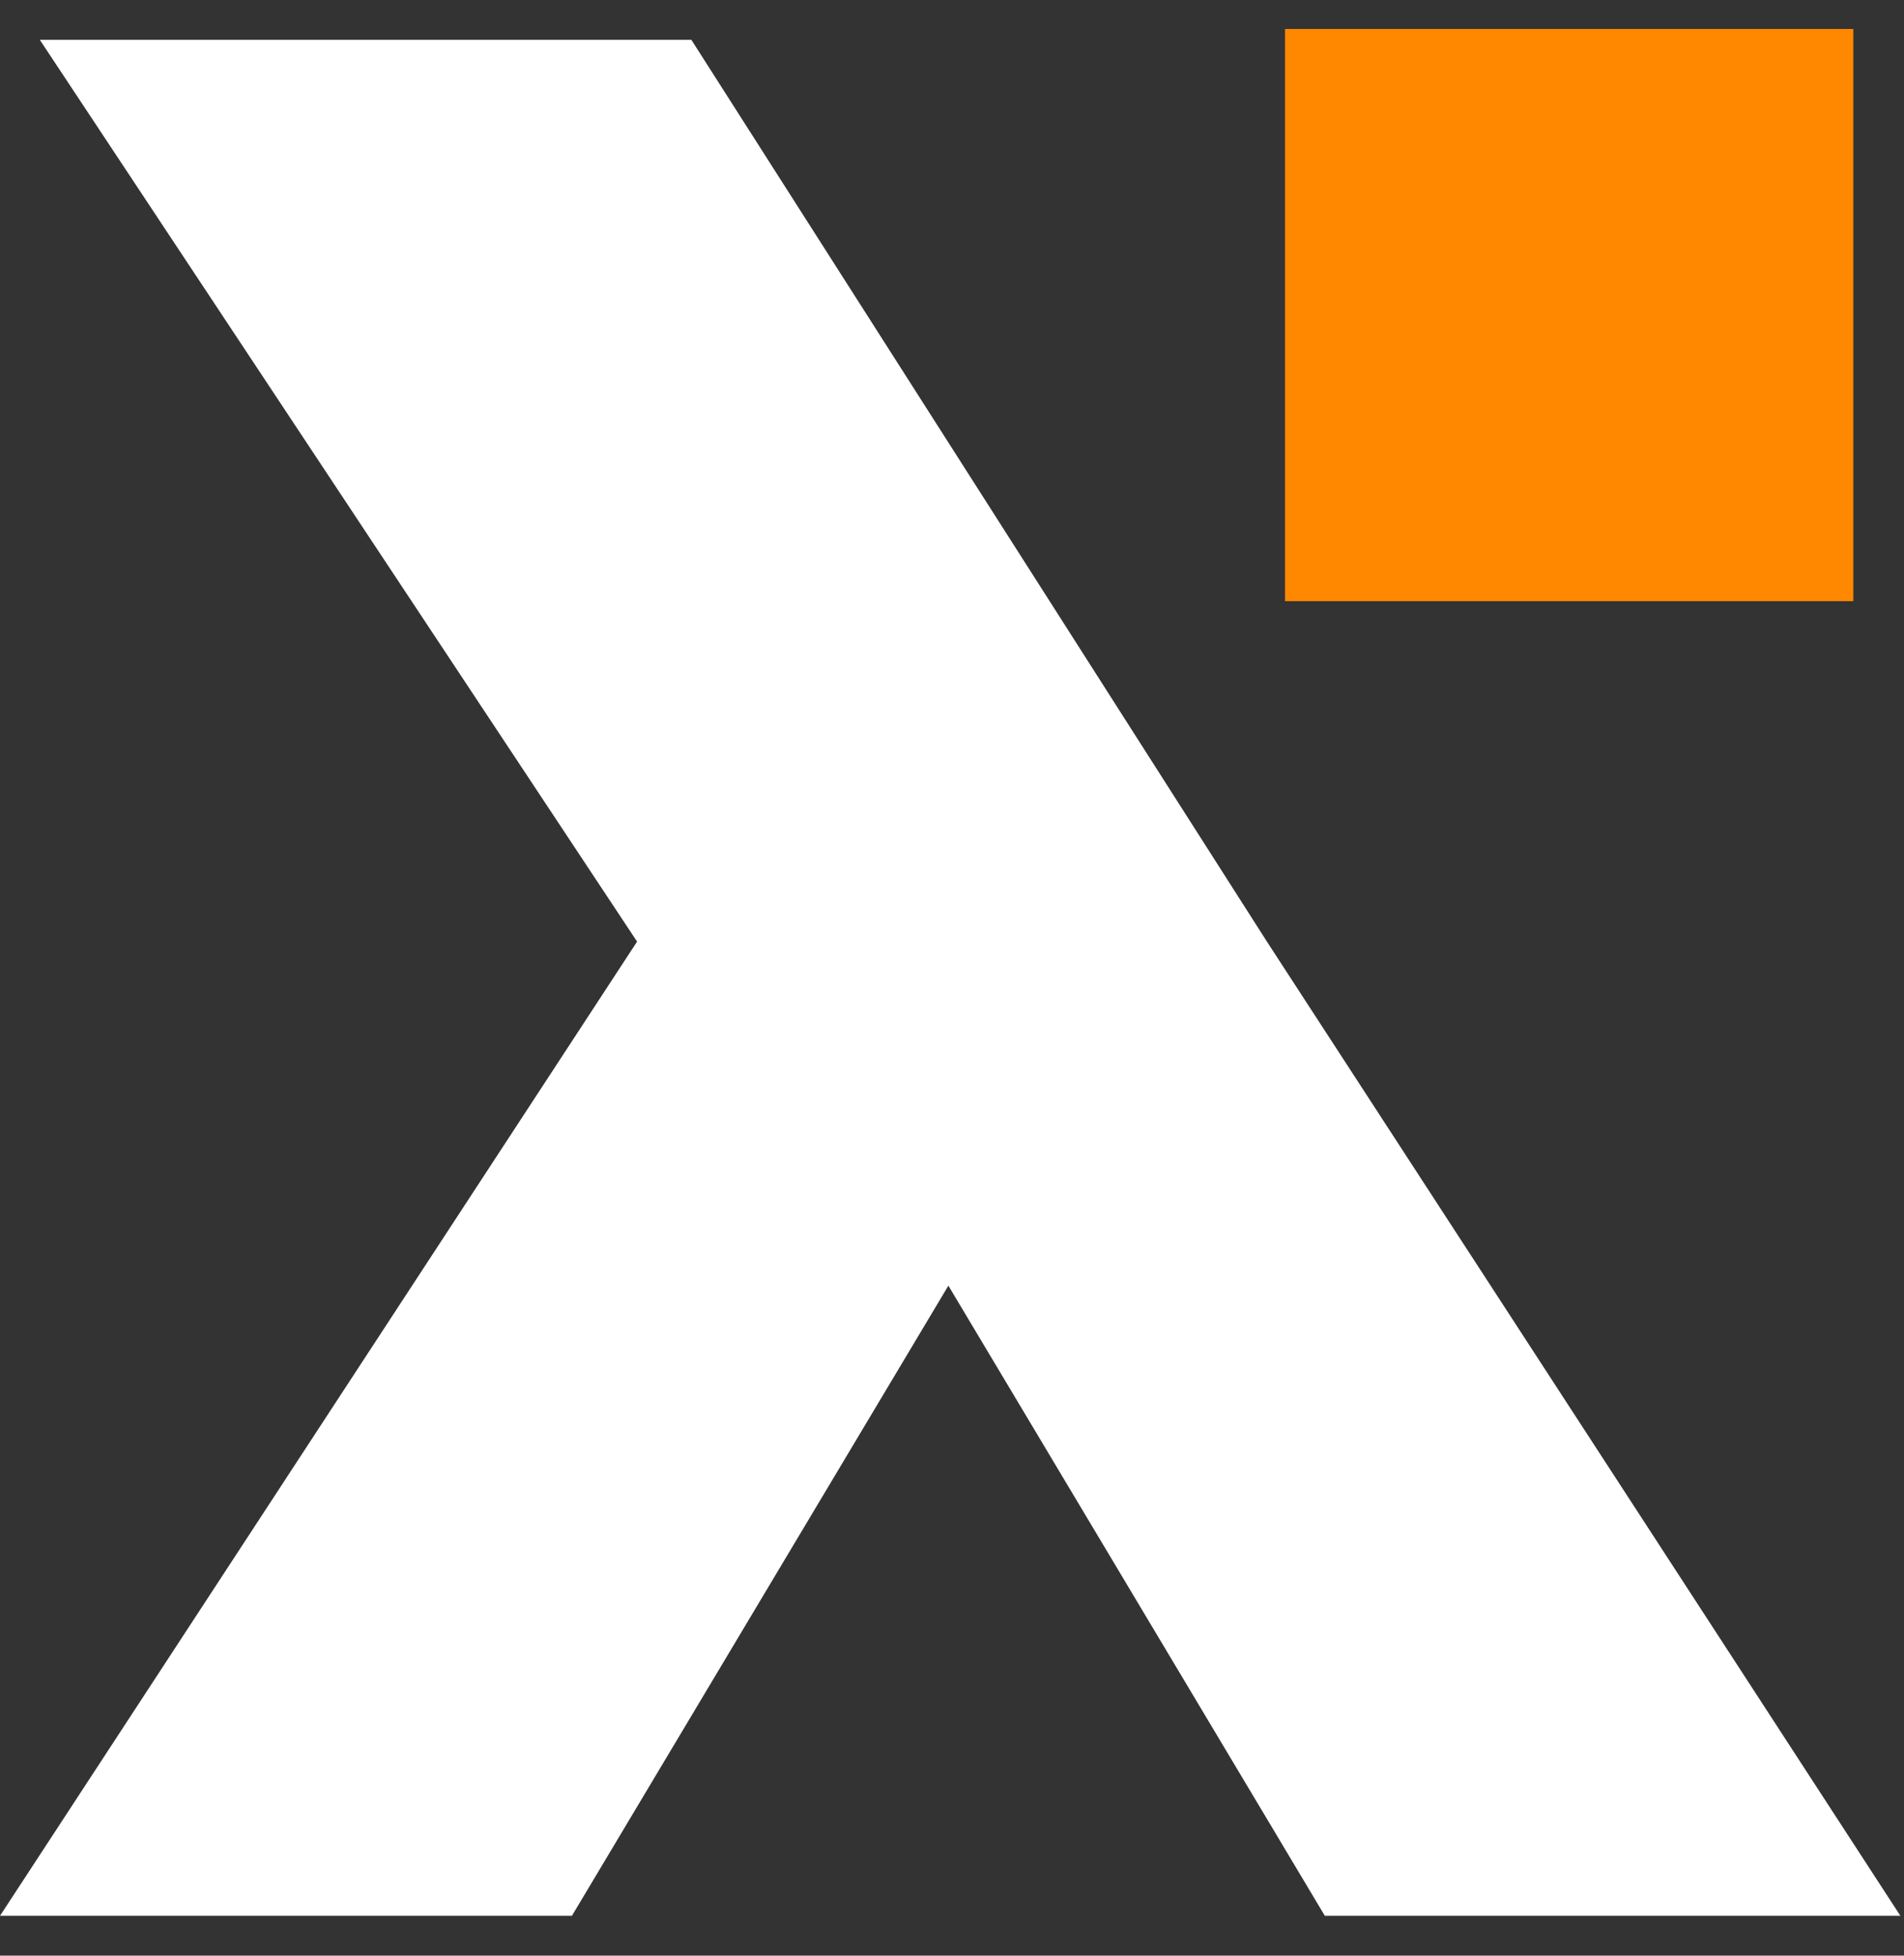 <?xml version="1.0" encoding="UTF-8"?> <svg xmlns="http://www.w3.org/2000/svg" xmlns:xlink="http://www.w3.org/1999/xlink" version="1.1" id="Layer_1" x="0px" y="0px" viewBox="0 0 52.6 54" style="enable-background:new 0 0 52.6 54;" xml:space="preserve"><rect x="0" y="0" width="52.6" height="54" fill="#333333" stroke="none"/> <style type="text/css"> .st0{fill:#FF8800;} .st1{fill:#FFFFFF;} </style> <path class="st0" d="M35.5,0.8h15.7v15.8H35.5V0.8z"></path> <path class="st1" d="M35,26L19.1,1.1h-18L17.6,26L0,52.9h15.8l10.4-17.4l10.4,17.4h15.9L35,26z"></path> </svg> 